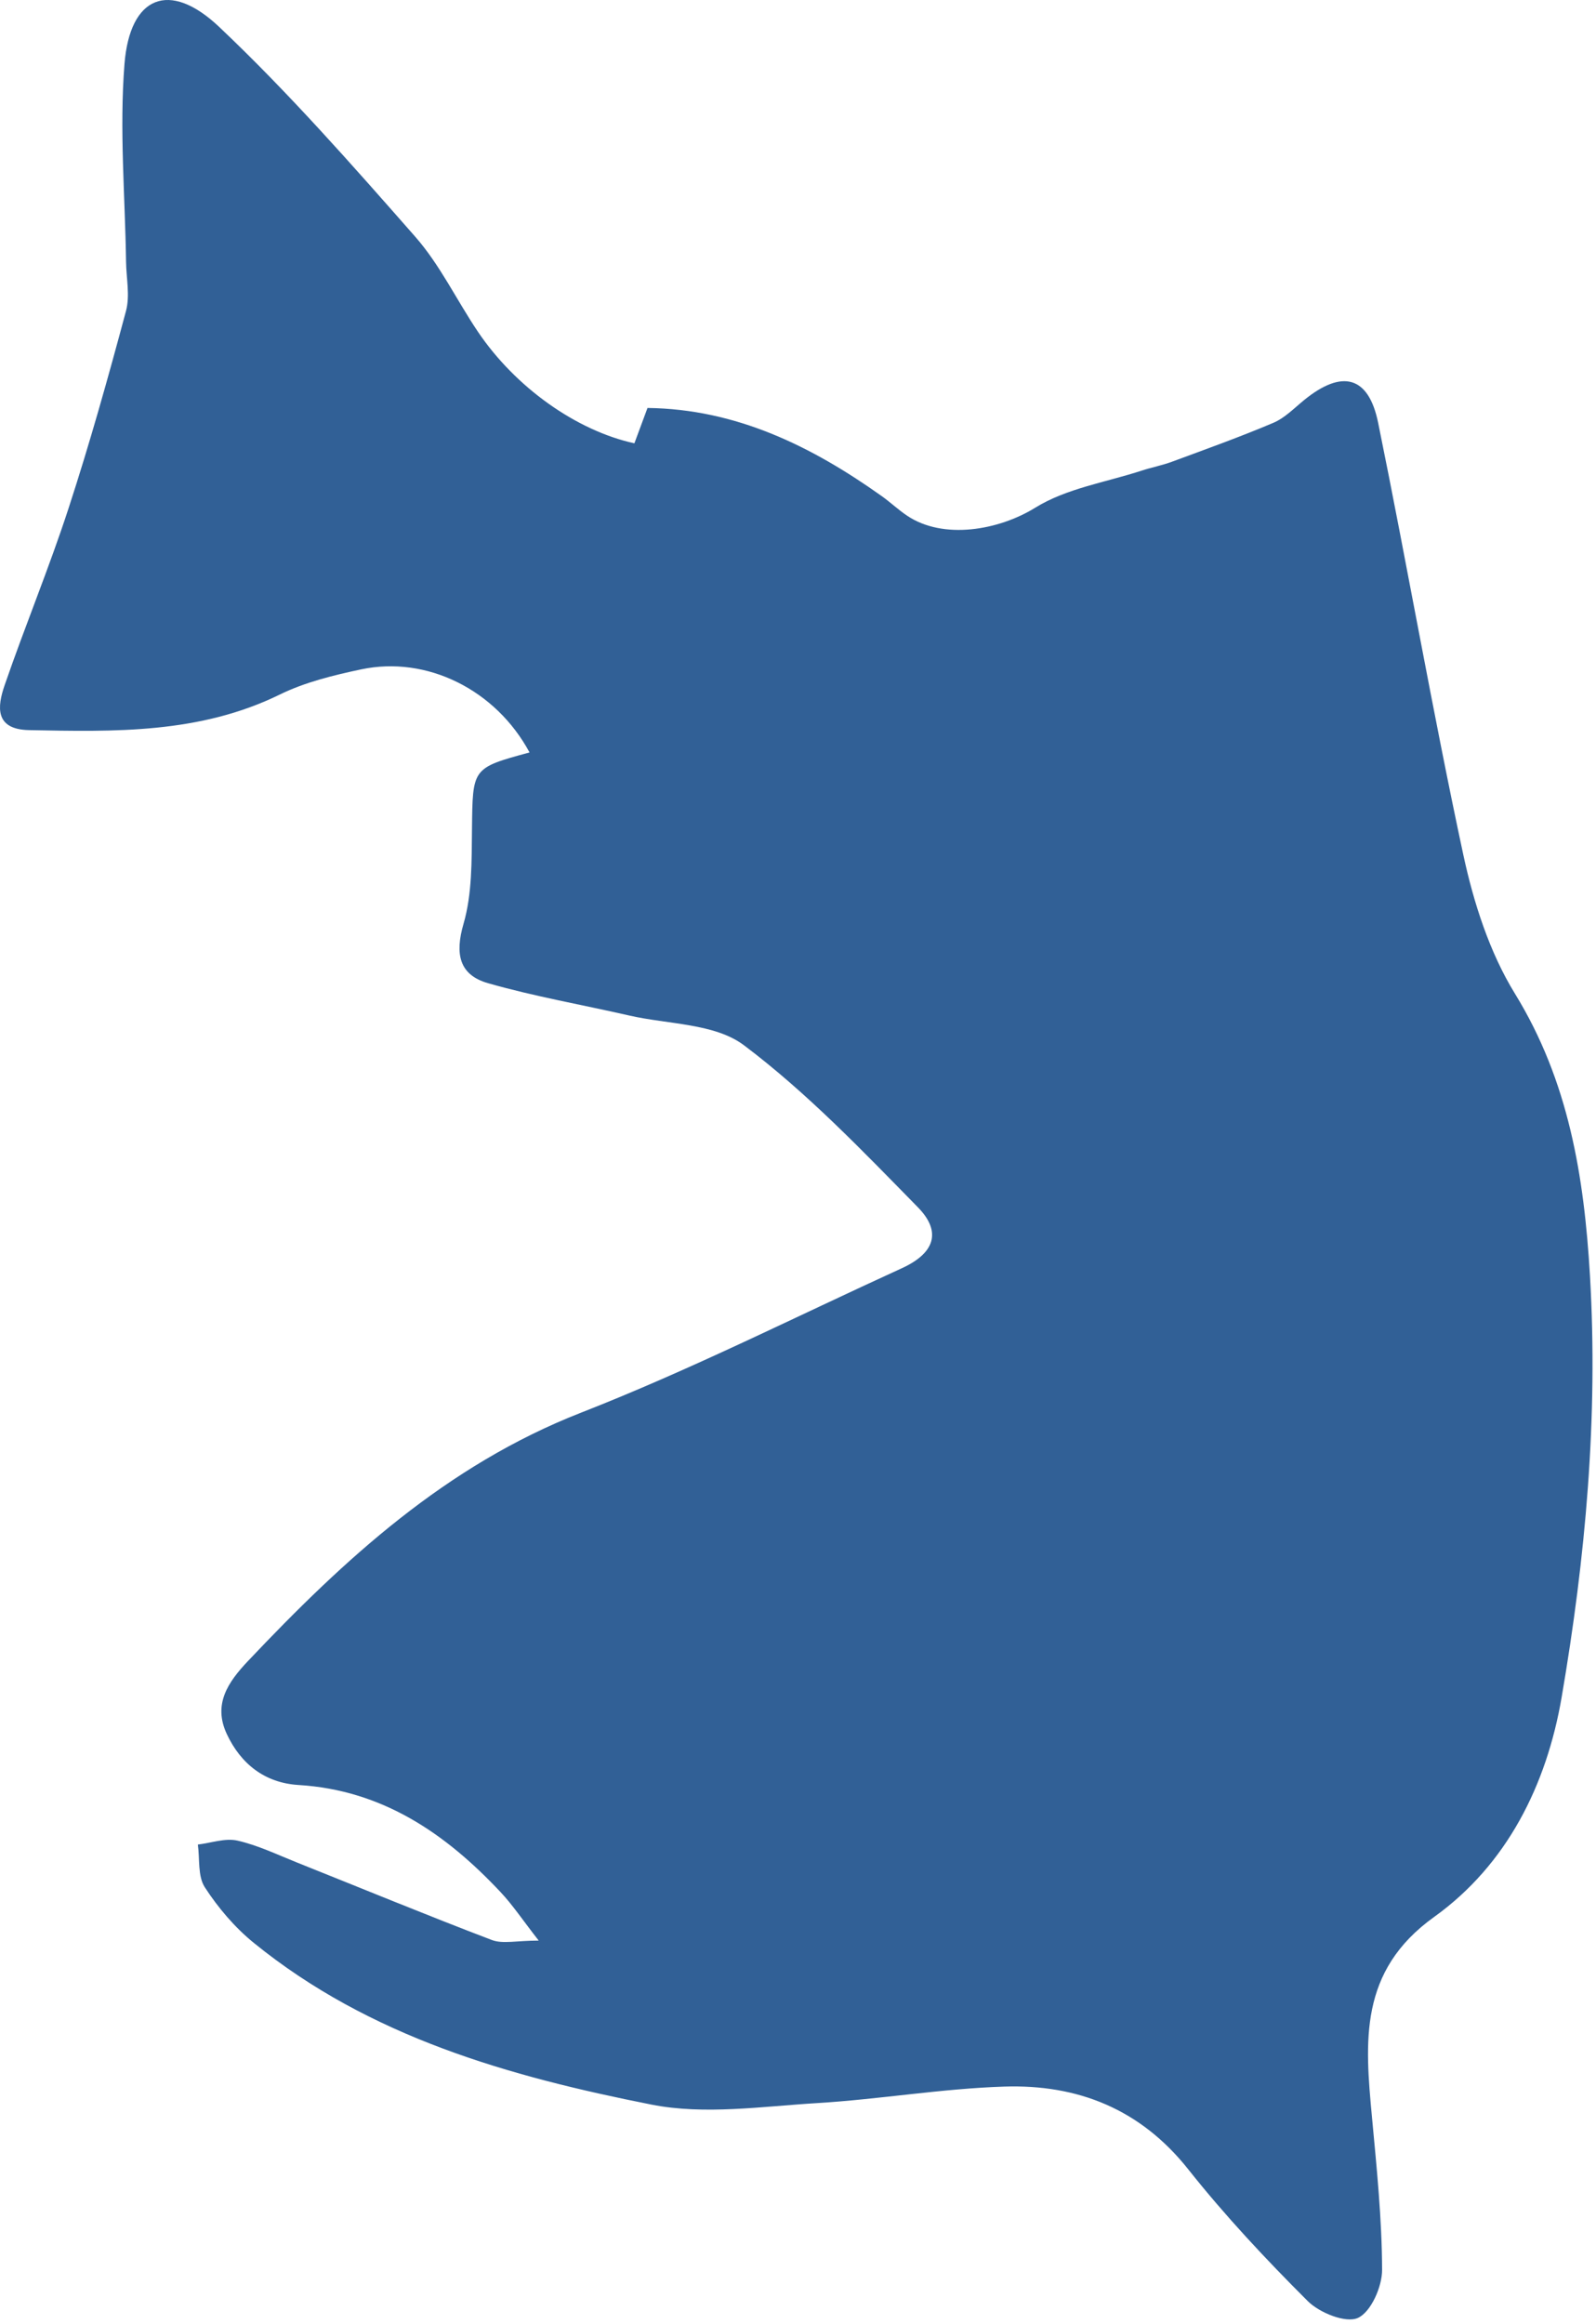<svg width="112" height="163" xmlns="http://www.w3.org/2000/svg"><path d="M37.16 52.768c-2.372-4.402-7.212-6.8-11.815-5.825-1.943.412-3.937.897-5.705 1.763-5.626 2.758-11.604 2.615-17.605 2.497-2.413-.048-2.228-1.648-1.712-3.143 1.433-4.157 3.123-8.229 4.486-12.407 1.492-4.57 2.79-9.206 4.034-13.849.288-1.072.019-2.293.003-3.446-.067-4.626-.474-9.279-.11-13.872.378-4.762 3.153-5.902 6.64-2.603 4.873 4.608 9.328 9.674 13.764 14.718 1.739 1.98 2.909 4.453 4.397 6.661 2.624 3.893 6.904 6.938 10.982 7.827l.92-2.479c6.2.075 11.487 2.663 16.437 6.182.609.434 1.158.956 1.778 1.372 2.54 1.707 6.422 1.033 9.002-.563 2.194-1.358 4.969-1.78 7.49-2.605.689-.225 1.407-.36 2.084-.61 2.386-.883 4.784-1.739 7.124-2.732.805-.34 1.469-1.032 2.167-1.6 2.653-2.159 4.519-1.7 5.19 1.592 2.06 10.09 3.817 20.243 5.98 30.31.724 3.358 1.836 6.828 3.619 9.726 3.778 6.141 4.856 12.815 5.266 19.77.585 9.944-.311 19.8-1.986 29.573-1.055 6.16-3.845 11.752-8.948 15.41-5.3 3.8-4.856 8.756-4.362 14.05.332 3.56.698 7.13.71 10.697.004 1.18-.782 2.962-1.7 3.375-.853.383-2.693-.358-3.521-1.184-2.942-2.936-5.803-5.986-8.385-9.24-3.36-4.233-7.764-5.967-12.91-5.8-4.384.14-8.746.892-13.13 1.157-3.875.234-7.901.843-11.626.106-9.976-1.974-19.777-4.736-27.91-11.344-1.333-1.082-2.502-2.459-3.437-3.9-.502-.778-.346-1.98-.486-2.993.929-.11 1.915-.47 2.776-.277 1.438.326 2.805.988 4.189 1.54 4.553 1.816 9.084 3.688 13.665 5.431.765.291 1.735.041 3.289.041-1.114-1.426-1.818-2.487-2.678-3.402-3.862-4.113-8.294-7.153-14.178-7.51-2.354-.143-4.05-1.47-5.035-3.58-.972-2.082.08-3.624 1.483-5.107 6.783-7.168 13.914-13.726 23.383-17.426 7.652-2.99 15.019-6.71 22.504-10.126 2.28-1.04 2.839-2.534 1.13-4.276-3.895-3.972-7.786-8.038-12.207-11.364-2.047-1.54-5.323-1.46-8.05-2.084-3.304-.756-6.657-1.337-9.91-2.268-2.018-.578-2.335-2.038-1.717-4.166.608-2.096.567-4.413.593-6.636.05-4.282-.013-4.282 4.039-5.38" fill="#316096" fill-rule="evenodd"/></svg>